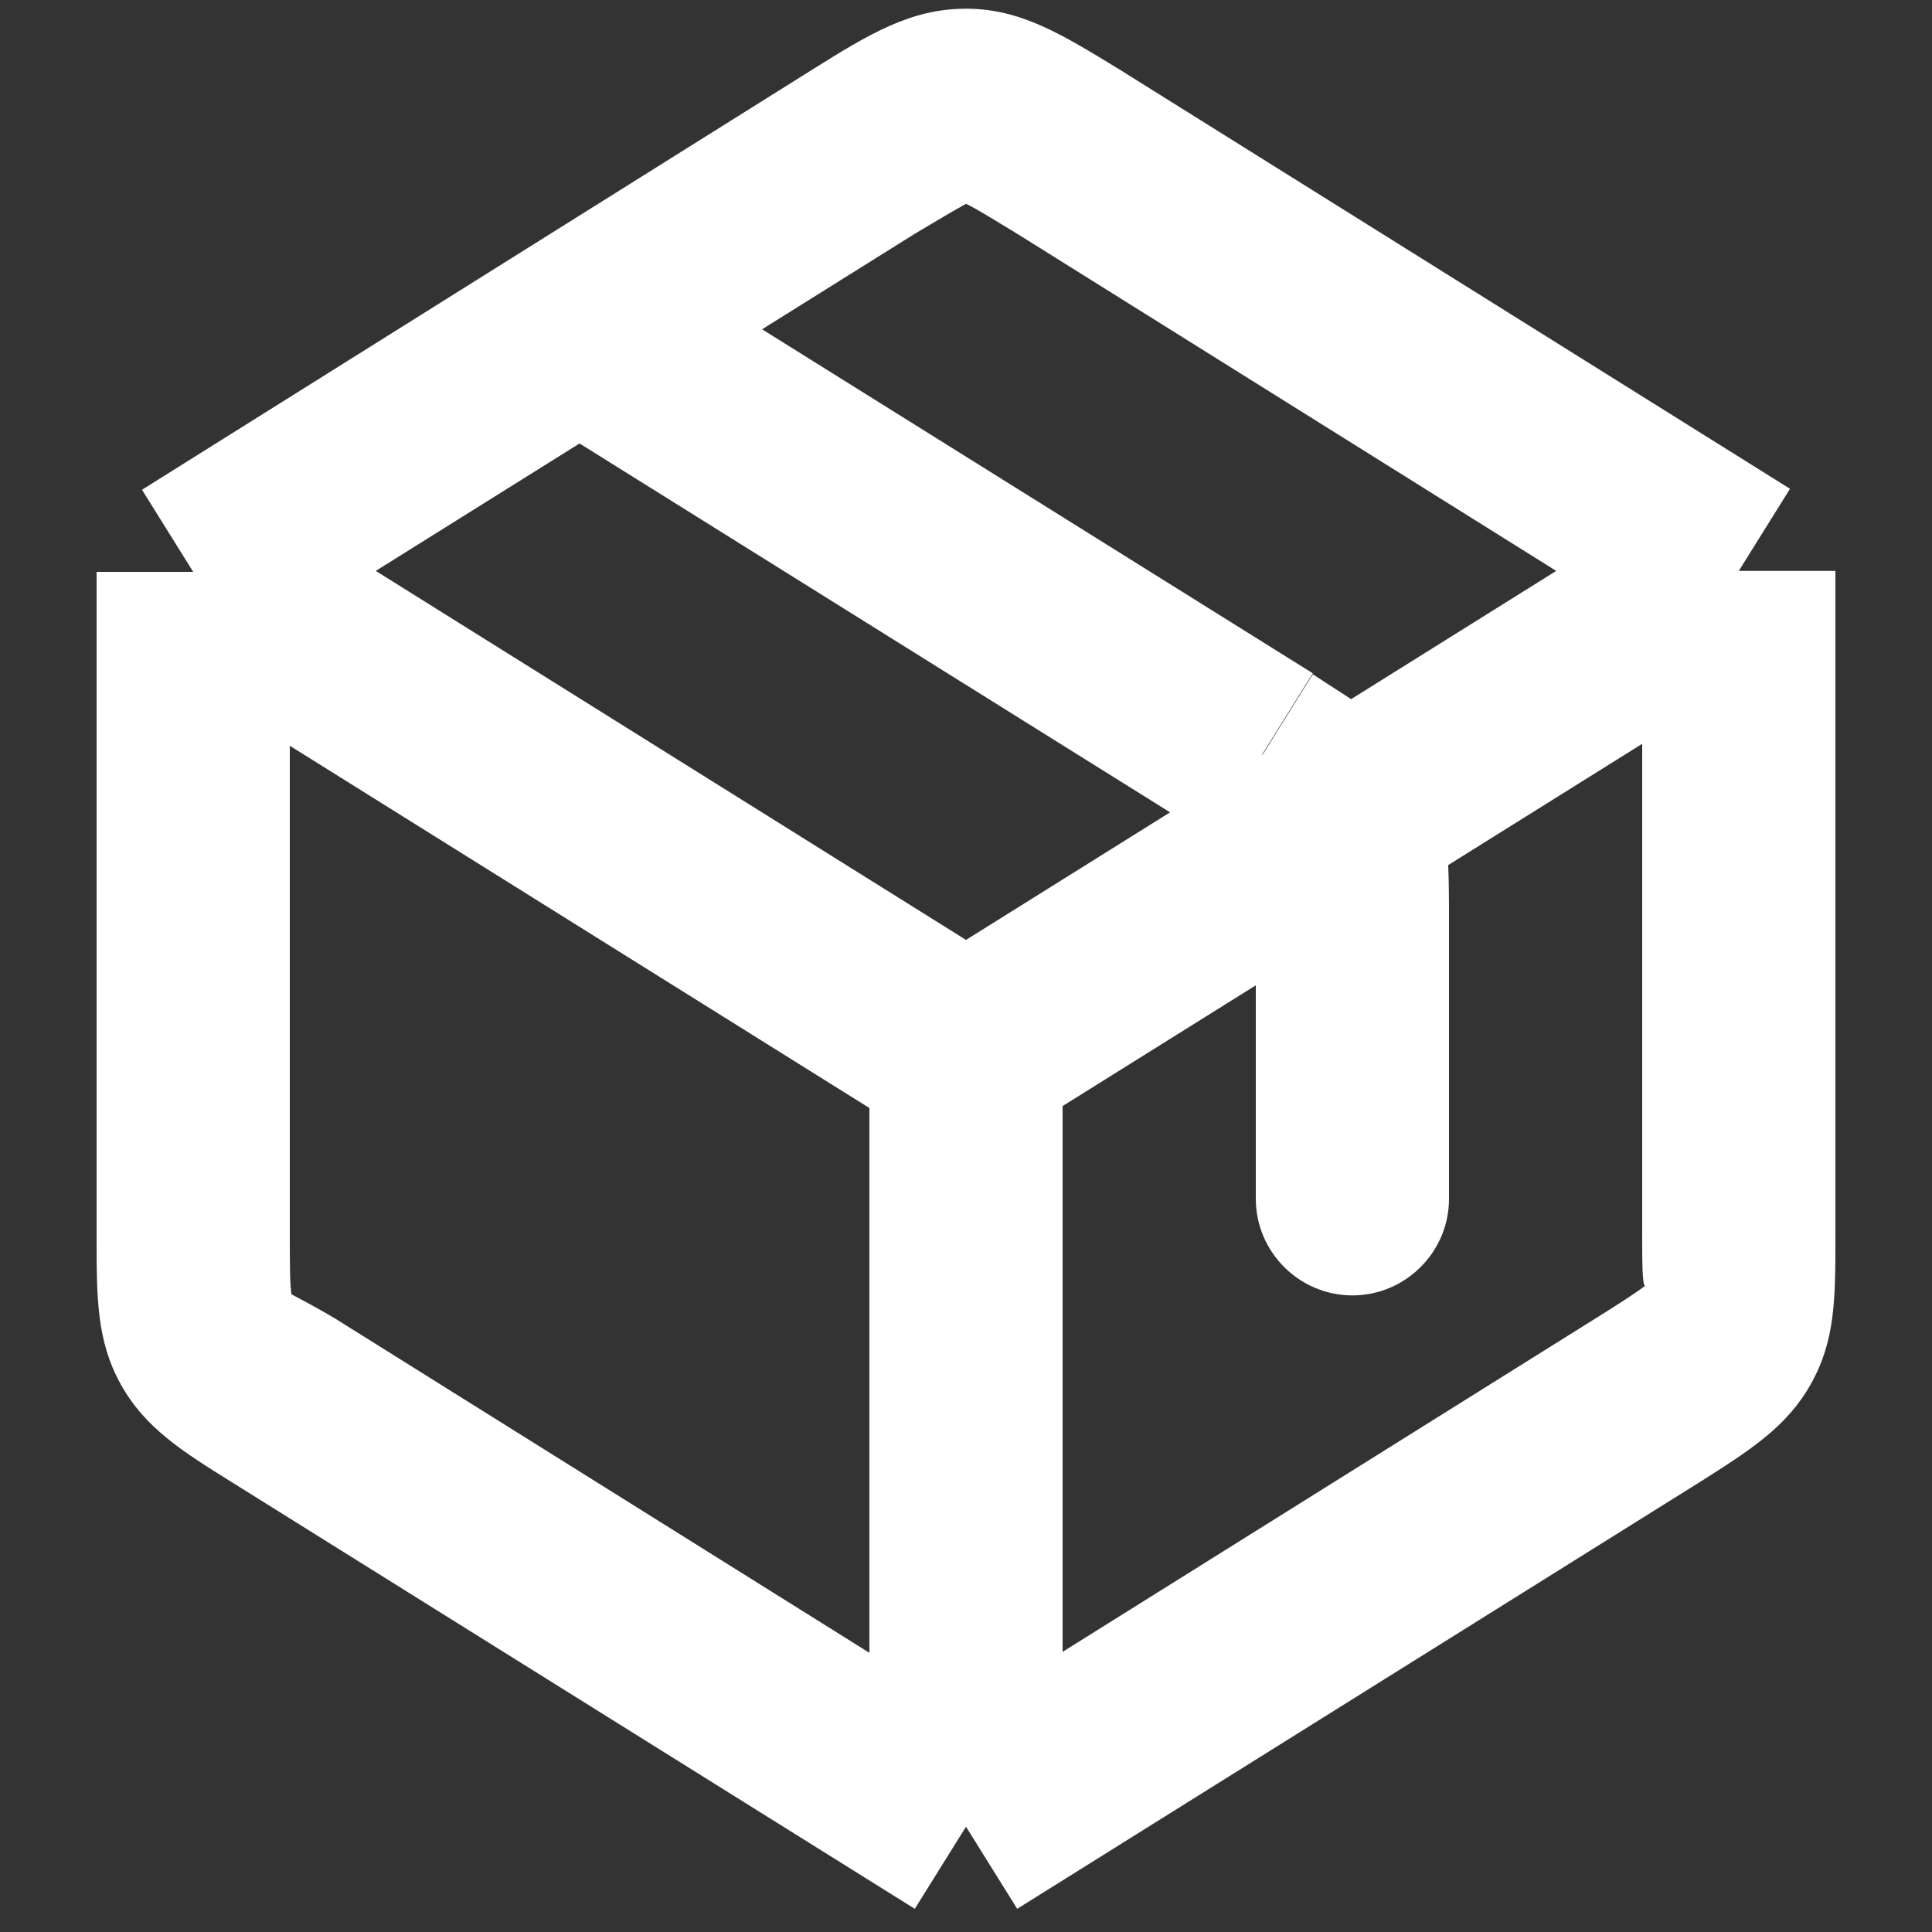 <?xml version="1.0" encoding="UTF-8"?> <svg xmlns="http://www.w3.org/2000/svg" id="_Слой_1" data-name="Слой_1" viewBox="0 0 20 20"><rect x="0" y="0" width="20" height="20" fill="#333333" stroke="none"/><defs><style> .cls-1 { fill: #fff; } </style></defs><path class="cls-1" d="M9.47,19.76l-7.06-4.41c-.53-.33-.91-.57-1.16-1.02-.25-.45-.25-.9-.25-1.52v-6.89h1l-.53-.85L8.41.72c.59-.37,1.02-.63,1.59-.63s1,.27,1.59.63l6.94,4.34-.53.85h1v6.89c0,.64,0,1.07-.25,1.52-.25.45-.63.69-1.15,1.02l-7.07,4.42-.53-.85-.53.85ZM3.02,13.4s.25.13.45.25l5.53,3.46v-5.64l-6-3.75v5.09c0,.24,0,.52.02.6,0,0,0,0,0,0ZM11,11.46v5.64l5.53-3.46c.21-.13.44-.28.5-.33-.03,0-.03-.26-.03-.52v-5.09l-6,3.75ZM10,10.91,3.89,5.91l6.11,3.82,6.11-3.82-5.58-3.49c-.2-.12-.42-.26-.53-.31-.11.06-.33.19-.53.31l-5.58,3.49Z"></path><path class="cls-1" d="M13,12.41c0,.55.45,1,1,1s1-.45,1-1h-2ZM13.87,8.48l.87-.48-.87.48ZM5.47,4.26l7.06,4.41,1.06-1.7L6.53,2.56l-1.06,1.7ZM15,12.41v-2.89h-2v2.89h2ZM12.53,8.67c.25.15.37.23.45.3.07.05.04.05.02,0l1.75-.97c-.15-.27-.35-.47-.55-.61-.18-.14-.4-.27-.61-.41l-1.06,1.7ZM15,9.52c0-.25,0-.51-.02-.73-.02-.24-.08-.52-.23-.79l-1.75.97s-.02-.07-.01.01c.01.11.01.25.01.54h2Z"></path></svg> 